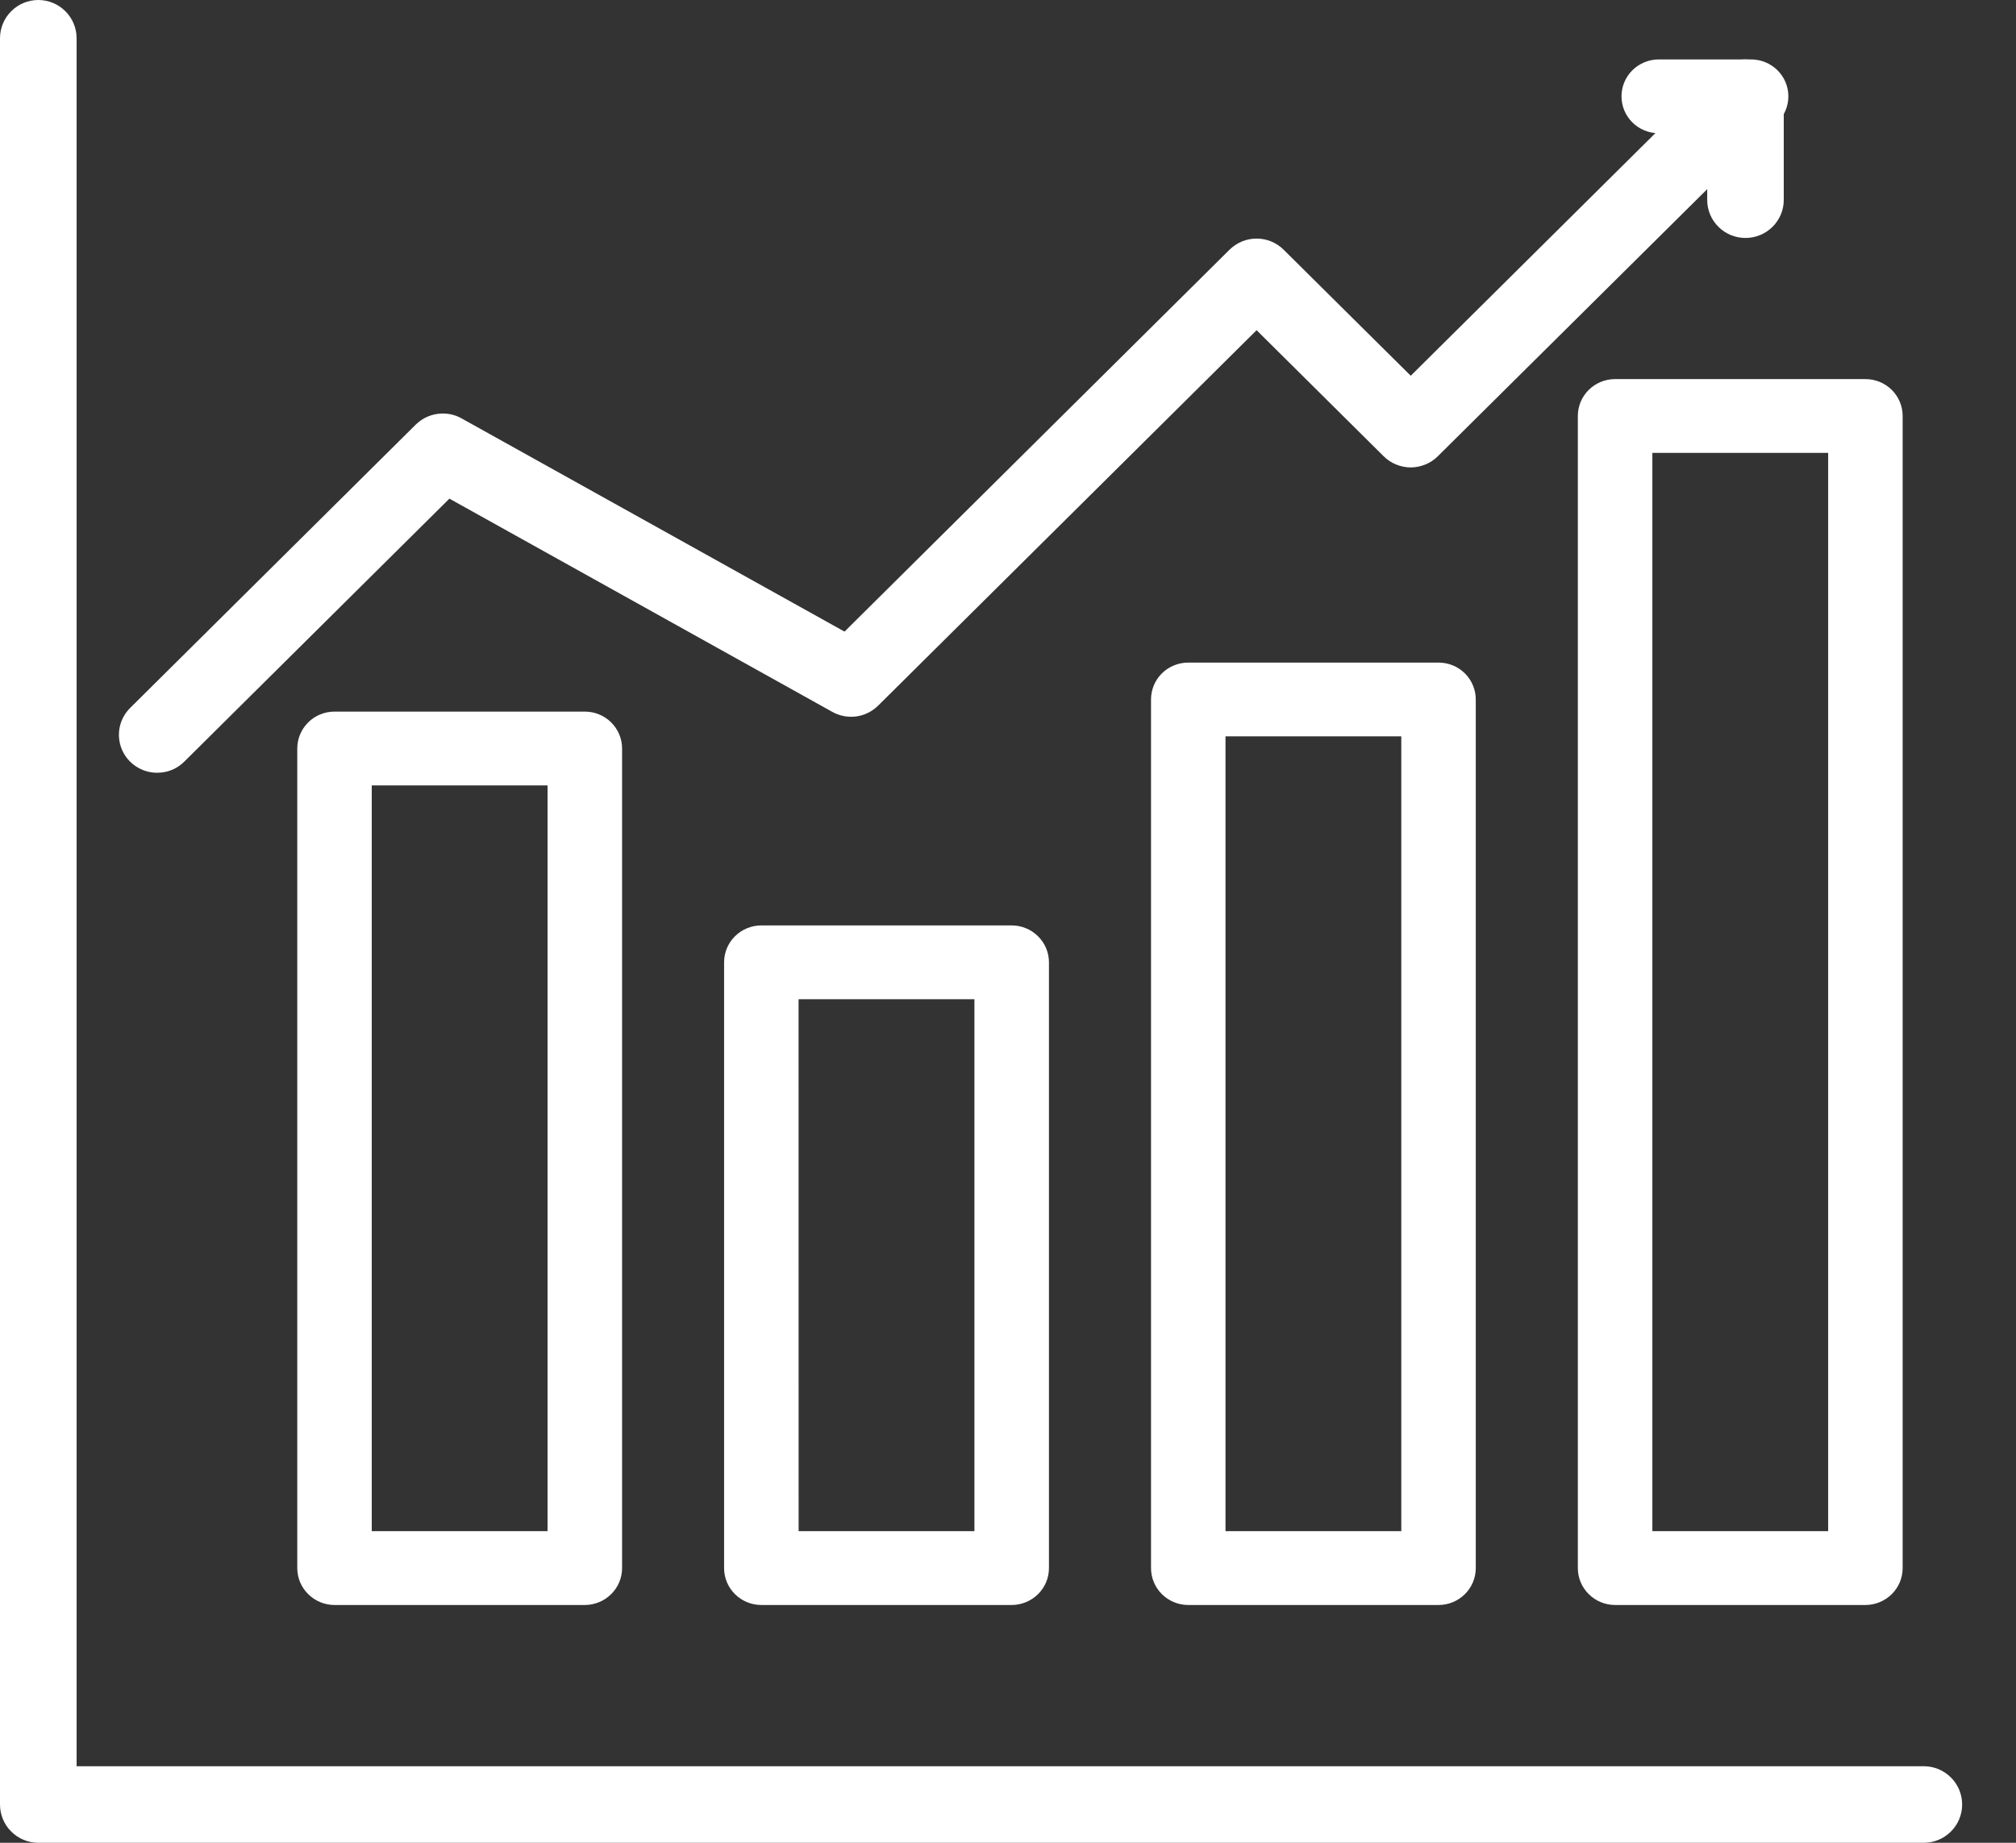 <?xml version="1.0" encoding="UTF-8"?> <svg xmlns="http://www.w3.org/2000/svg" width="35" height="32" viewBox="0 0 35 32" fill="none"><rect x="0" y="0" width="35" height="32" fill="#333333" stroke="none"/><path d="M2.729 13.419C2.598 13.419 2.469 13.381 2.36 13.308C2.251 13.236 2.165 13.133 2.115 13.012C2.065 12.892 2.052 12.759 2.077 12.632C2.103 12.504 2.166 12.386 2.259 12.294L7.218 7.373C7.321 7.272 7.454 7.206 7.597 7.187C7.741 7.167 7.887 7.194 8.013 7.265L14.662 10.968L21.346 4.336C21.408 4.275 21.481 4.227 21.561 4.193C21.642 4.16 21.728 4.143 21.816 4.143C21.903 4.143 21.989 4.16 22.07 4.193C22.151 4.227 22.224 4.275 22.285 4.336L24.492 6.525L29.834 1.226C29.927 1.133 30.045 1.07 30.174 1.045C30.303 1.019 30.437 1.033 30.558 1.083C30.68 1.133 30.784 1.218 30.857 1.326C30.929 1.435 30.968 1.563 30.968 1.693V3.473C30.968 3.648 30.898 3.815 30.773 3.939C30.648 4.063 30.48 4.132 30.303 4.132C30.127 4.132 29.958 4.063 29.834 3.939C29.709 3.815 29.639 3.648 29.639 3.473V3.285L24.962 7.923C24.9 7.985 24.827 8.033 24.746 8.066C24.665 8.099 24.579 8.117 24.492 8.117C24.404 8.117 24.318 8.099 24.238 8.066C24.157 8.033 24.084 7.985 24.022 7.923L21.816 5.734L15.245 12.254C15.143 12.355 15.01 12.421 14.866 12.441C14.723 12.46 14.577 12.433 14.45 12.362L7.802 8.659L3.198 13.227C3.137 13.288 3.064 13.337 2.983 13.37C2.903 13.403 2.816 13.419 2.729 13.419Z" fill="white"></path><path d="M30.401 2.314H28.797C28.626 2.314 28.461 2.246 28.34 2.126C28.219 2.006 28.151 1.843 28.151 1.673C28.151 1.503 28.219 1.34 28.34 1.22C28.461 1.1 28.626 1.032 28.797 1.032H30.401C30.573 1.032 30.737 1.1 30.859 1.22C30.98 1.34 31.048 1.503 31.048 1.673C31.048 1.843 30.98 2.006 30.859 2.126C30.737 2.246 30.573 2.314 30.401 2.314ZM10.153 27.871H5.808C5.636 27.871 5.472 27.803 5.351 27.683C5.229 27.563 5.161 27.4 5.161 27.23V12.998C5.161 12.828 5.229 12.665 5.351 12.544C5.472 12.424 5.636 12.357 5.808 12.357H10.153C10.324 12.357 10.489 12.424 10.61 12.544C10.732 12.665 10.8 12.828 10.8 12.998V27.23C10.8 27.4 10.732 27.563 10.61 27.683C10.489 27.803 10.324 27.871 10.153 27.871ZM6.454 26.589H9.506V13.639H6.454V26.589ZM17.564 27.871H13.217C13.046 27.871 12.881 27.803 12.76 27.683C12.639 27.563 12.571 27.4 12.571 27.23V16.711C12.571 16.541 12.639 16.378 12.76 16.258C12.881 16.138 13.046 16.07 13.217 16.07H17.564C17.735 16.07 17.9 16.138 18.021 16.258C18.143 16.378 18.211 16.541 18.211 16.711V27.23C18.211 27.4 18.143 27.563 18.021 27.683C17.9 27.803 17.735 27.871 17.564 27.871ZM13.865 26.589H16.917V17.352H13.864L13.865 26.589ZM24.975 27.871H20.629C20.458 27.871 20.293 27.803 20.172 27.683C20.051 27.563 19.983 27.4 19.983 27.23V12.146C19.983 11.976 20.051 11.813 20.172 11.693C20.293 11.573 20.458 11.506 20.629 11.506H24.975C25.146 11.506 25.311 11.573 25.432 11.693C25.553 11.813 25.621 11.976 25.621 12.146V27.23C25.621 27.4 25.553 27.563 25.432 27.683C25.311 27.803 25.146 27.871 24.975 27.871ZM21.276 26.589H24.328V12.787H21.276V26.589ZM32.385 27.871H28.04C27.868 27.871 27.704 27.803 27.583 27.683C27.461 27.563 27.393 27.4 27.393 27.23V7.223C27.393 7.053 27.461 6.89 27.583 6.77C27.704 6.65 27.868 6.583 28.04 6.583H32.385C32.557 6.583 32.721 6.65 32.843 6.77C32.964 6.89 33.032 7.053 33.032 7.223V27.23C33.032 27.4 32.964 27.563 32.843 27.683C32.721 27.803 32.557 27.871 32.385 27.871ZM28.687 26.589H31.739V7.864H28.687V26.589Z" fill="white"></path><path d="M33.4 32H0.665C0.489 32 0.319 31.93 0.195 31.805C0.07 31.681 0 31.512 0 31.336V0.664C0 0.488 0.07 0.319 0.195 0.195C0.319 0.07 0.489 0 0.665 0C0.841 0 1.01 0.07 1.135 0.195C1.26 0.319 1.33 0.488 1.33 0.664V30.671H33.4C33.576 30.671 33.745 30.741 33.87 30.866C33.995 30.99 34.065 31.159 34.065 31.336C34.065 31.512 33.995 31.681 33.87 31.805C33.745 31.93 33.576 32 33.4 32Z" fill="white"></path></svg> 